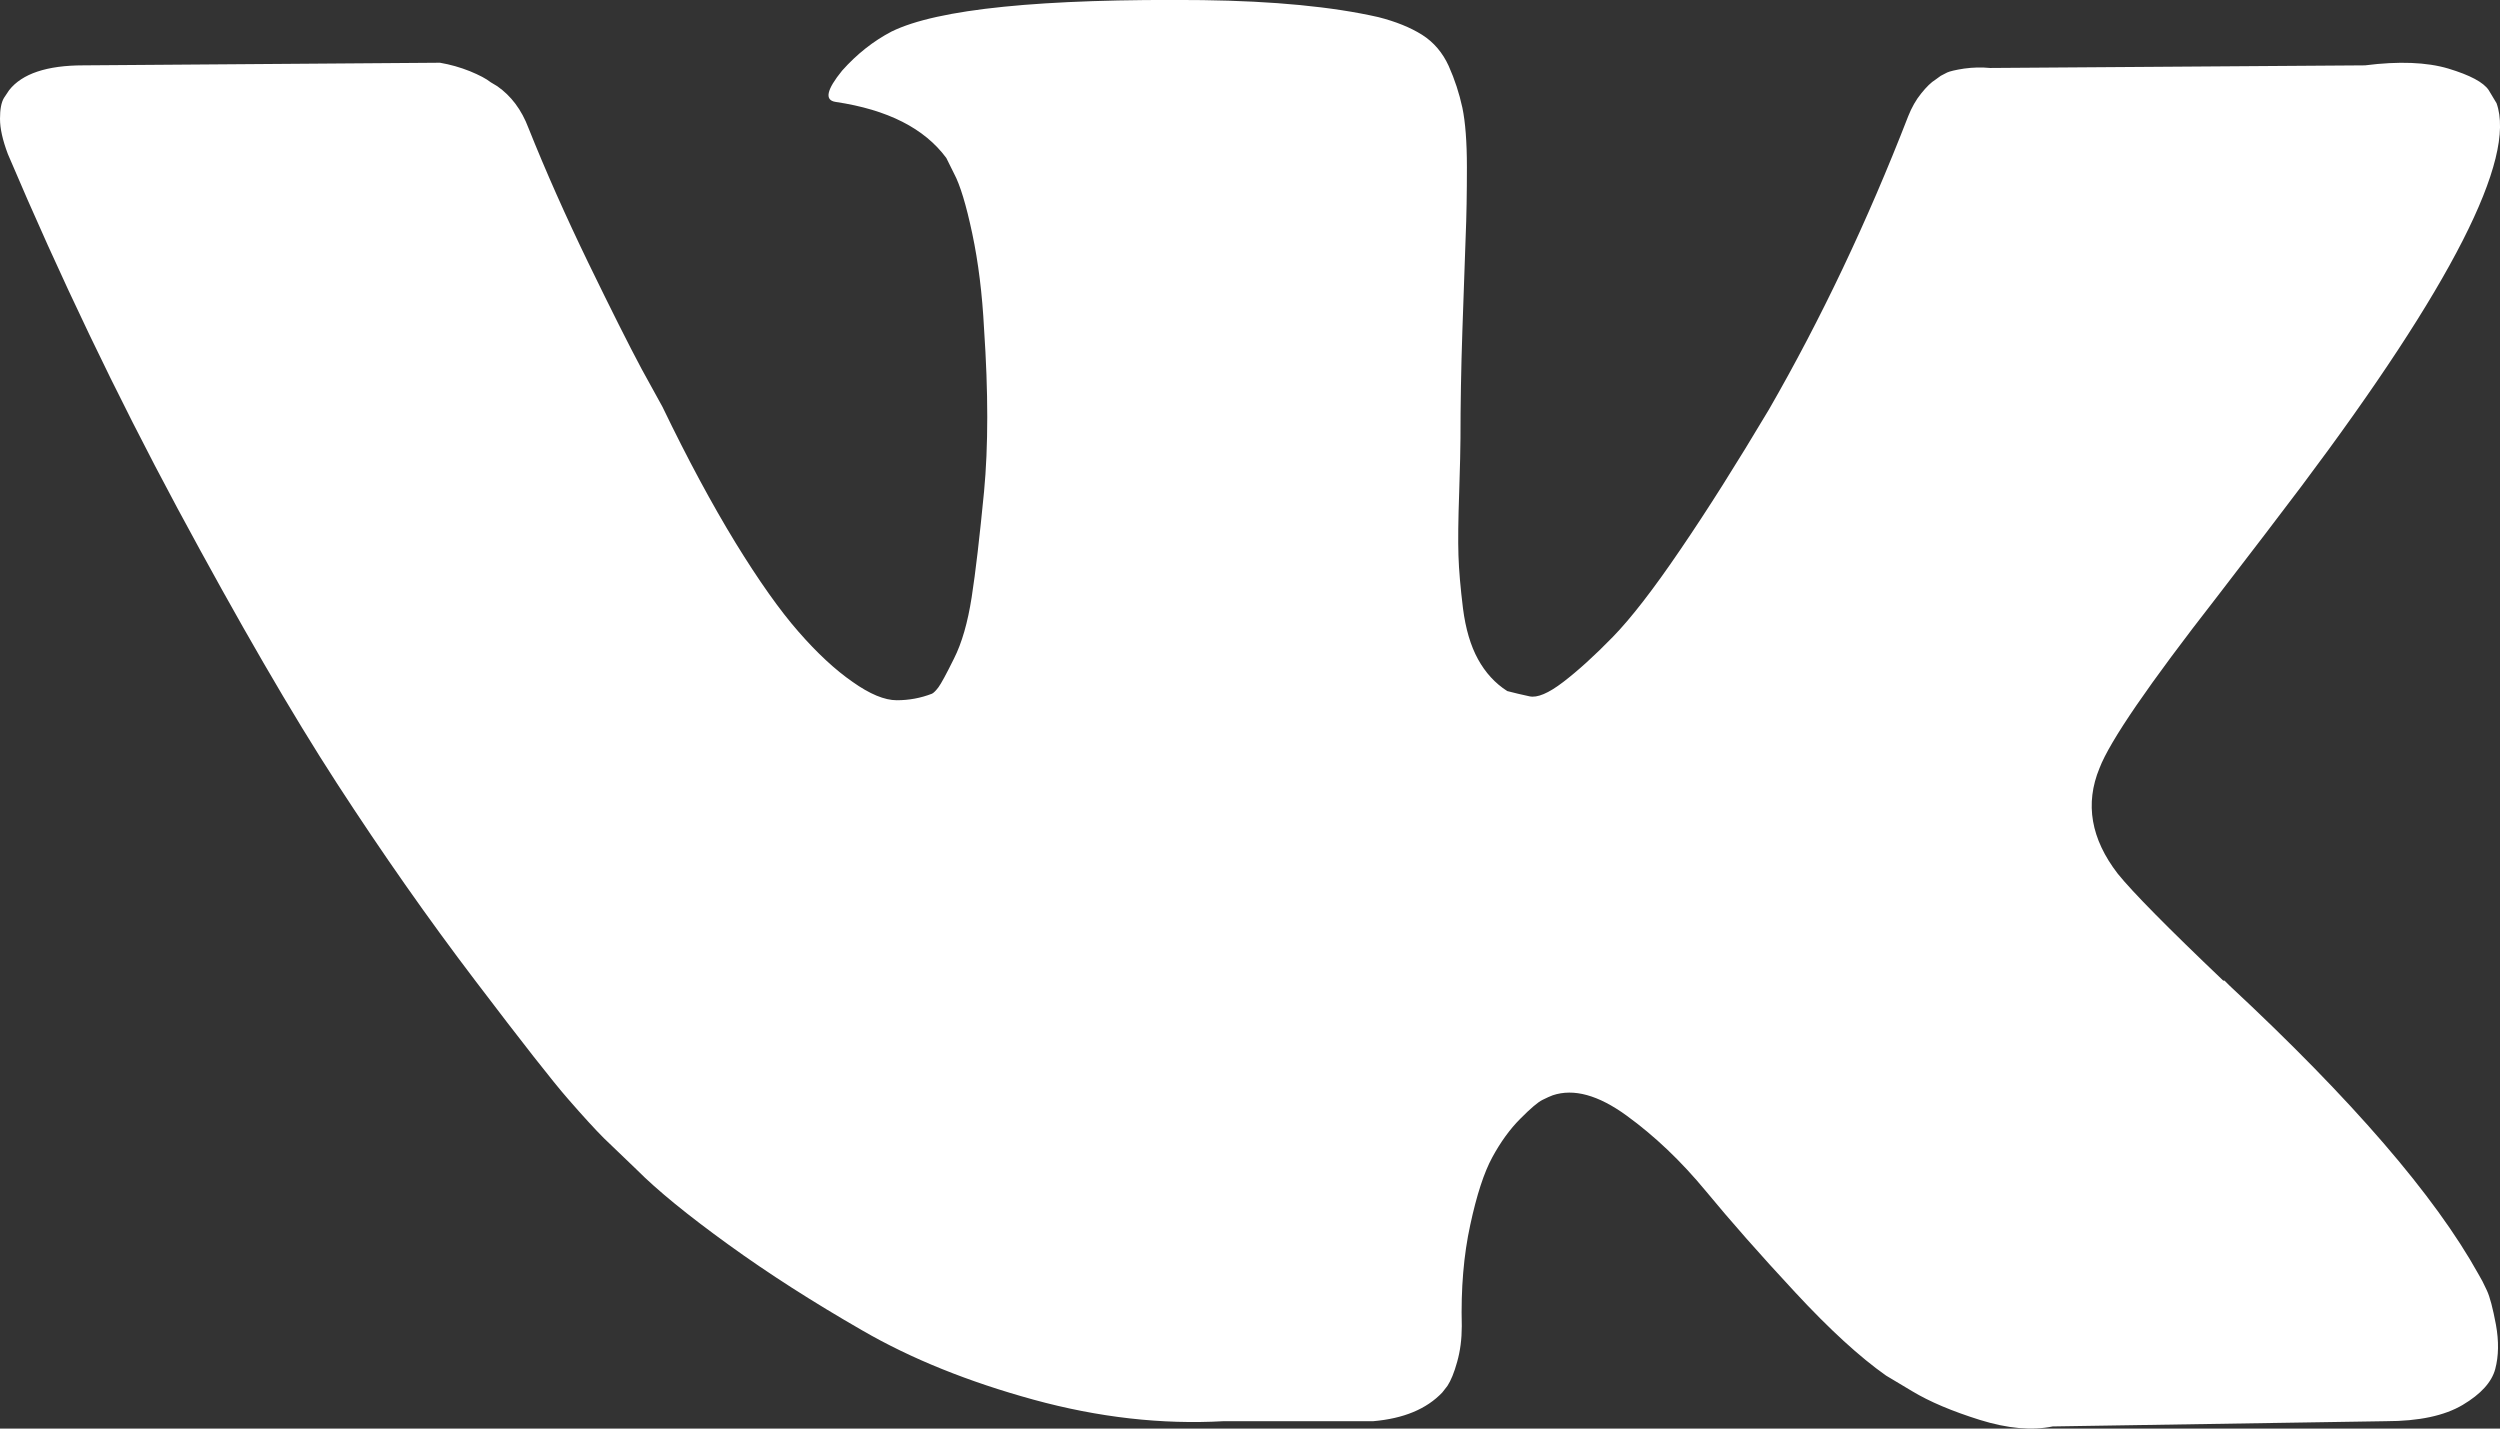 <svg width="21" height="12" viewBox="0 0 21 12" fill="none" xmlns="http://www.w3.org/2000/svg">
<rect x="0" y="0" width="21" height="12" fill="#333333" stroke="none"/>
<path d="M18.62 5.017C18.918 4.63 19.155 4.32 19.331 4.086C20.591 2.407 21.138 1.334 20.971 0.867L20.905 0.757C20.861 0.691 20.748 0.631 20.566 0.576C20.384 0.522 20.15 0.513 19.866 0.549L16.717 0.571C16.644 0.564 16.572 0.566 16.499 0.576C16.426 0.587 16.378 0.599 16.356 0.609C16.334 0.62 16.316 0.629 16.302 0.637L16.258 0.669C16.222 0.691 16.182 0.73 16.138 0.785C16.094 0.839 16.058 0.903 16.029 0.976C15.686 1.86 15.296 2.681 14.859 3.44C14.589 3.893 14.341 4.286 14.115 4.617C13.889 4.95 13.7 5.194 13.547 5.351C13.394 5.508 13.255 5.634 13.131 5.729C13.007 5.824 12.912 5.864 12.847 5.849C12.781 5.835 12.719 5.82 12.661 5.805C12.559 5.74 12.477 5.65 12.415 5.537C12.353 5.424 12.311 5.282 12.289 5.11C12.268 4.939 12.255 4.791 12.251 4.666C12.247 4.542 12.249 4.367 12.257 4.141C12.264 3.914 12.268 3.761 12.268 3.681C12.268 3.404 12.273 3.102 12.284 2.777C12.295 2.453 12.304 2.195 12.311 2.005C12.319 1.816 12.322 1.615 12.322 1.403C12.322 1.192 12.309 1.025 12.284 0.905C12.258 0.785 12.22 0.668 12.169 0.554C12.118 0.442 12.043 0.354 11.945 0.292C11.846 0.23 11.724 0.181 11.579 0.144C11.192 0.056 10.7 0.009 10.102 0.001C8.747 -0.013 7.876 0.075 7.489 0.265C7.336 0.345 7.198 0.454 7.074 0.593C6.943 0.754 6.924 0.842 7.019 0.856C7.457 0.921 7.766 1.079 7.949 1.327L8.014 1.458C8.065 1.553 8.116 1.721 8.167 1.962C8.218 2.203 8.251 2.469 8.266 2.761C8.302 3.294 8.302 3.75 8.266 4.13C8.229 4.51 8.195 4.805 8.162 5.017C8.129 5.229 8.08 5.4 8.014 5.531C7.949 5.663 7.905 5.743 7.883 5.773C7.861 5.802 7.843 5.82 7.829 5.827C7.734 5.864 7.635 5.882 7.533 5.882C7.431 5.882 7.307 5.831 7.162 5.728C7.016 5.627 6.864 5.486 6.708 5.307C6.551 5.128 6.374 4.878 6.177 4.557C5.981 4.236 5.776 3.856 5.565 3.418L5.39 3.1C5.281 2.896 5.132 2.599 4.942 2.208C4.753 1.818 4.585 1.44 4.439 1.075C4.381 0.921 4.293 0.805 4.177 0.724L4.122 0.691C4.086 0.662 4.027 0.631 3.947 0.598C3.867 0.566 3.783 0.542 3.696 0.527L0.7 0.549C0.394 0.549 0.186 0.619 0.077 0.757L0.033 0.823C0.011 0.86 0 0.918 0 0.998C0 1.079 0.022 1.177 0.066 1.294C0.503 2.323 0.979 3.316 1.492 4.272C2.007 5.229 2.453 5.999 2.832 6.583C3.211 7.167 3.597 7.718 3.991 8.236C4.385 8.755 4.645 9.087 4.773 9.233C4.9 9.379 5 9.488 5.073 9.561L5.347 9.824C5.521 9.999 5.779 10.209 6.118 10.454C6.456 10.699 6.832 10.939 7.244 11.176C7.655 11.414 8.135 11.607 8.681 11.757C9.228 11.907 9.76 11.967 10.278 11.938H11.535C11.79 11.916 11.983 11.836 12.115 11.697L12.158 11.642C12.187 11.598 12.215 11.531 12.24 11.44C12.266 11.348 12.279 11.248 12.279 11.139C12.271 10.825 12.295 10.541 12.35 10.29C12.404 10.038 12.466 9.848 12.536 9.72C12.605 9.593 12.683 9.485 12.771 9.397C12.858 9.309 12.92 9.257 12.957 9.239C12.993 9.221 13.022 9.208 13.044 9.2C13.219 9.142 13.425 9.198 13.662 9.37C13.899 9.542 14.121 9.753 14.329 10.005C14.537 10.257 14.786 10.54 15.078 10.854C15.369 11.168 15.624 11.401 15.843 11.555L16.062 11.686C16.208 11.774 16.397 11.854 16.63 11.927C16.864 12 17.068 12.018 17.243 11.982L20.042 11.938C20.319 11.938 20.534 11.892 20.687 11.801C20.84 11.71 20.931 11.609 20.96 11.5C20.989 11.39 20.991 11.267 20.966 11.128C20.94 10.989 20.915 10.893 20.889 10.838C20.864 10.783 20.84 10.737 20.818 10.701C20.453 10.044 19.757 9.237 18.73 8.281L18.708 8.259L18.697 8.248L18.686 8.237H18.675C18.208 7.792 17.913 7.493 17.789 7.339C17.564 7.047 17.512 6.752 17.636 6.452C17.723 6.225 18.051 5.747 18.62 5.017Z" fill="white"/>
</svg>
